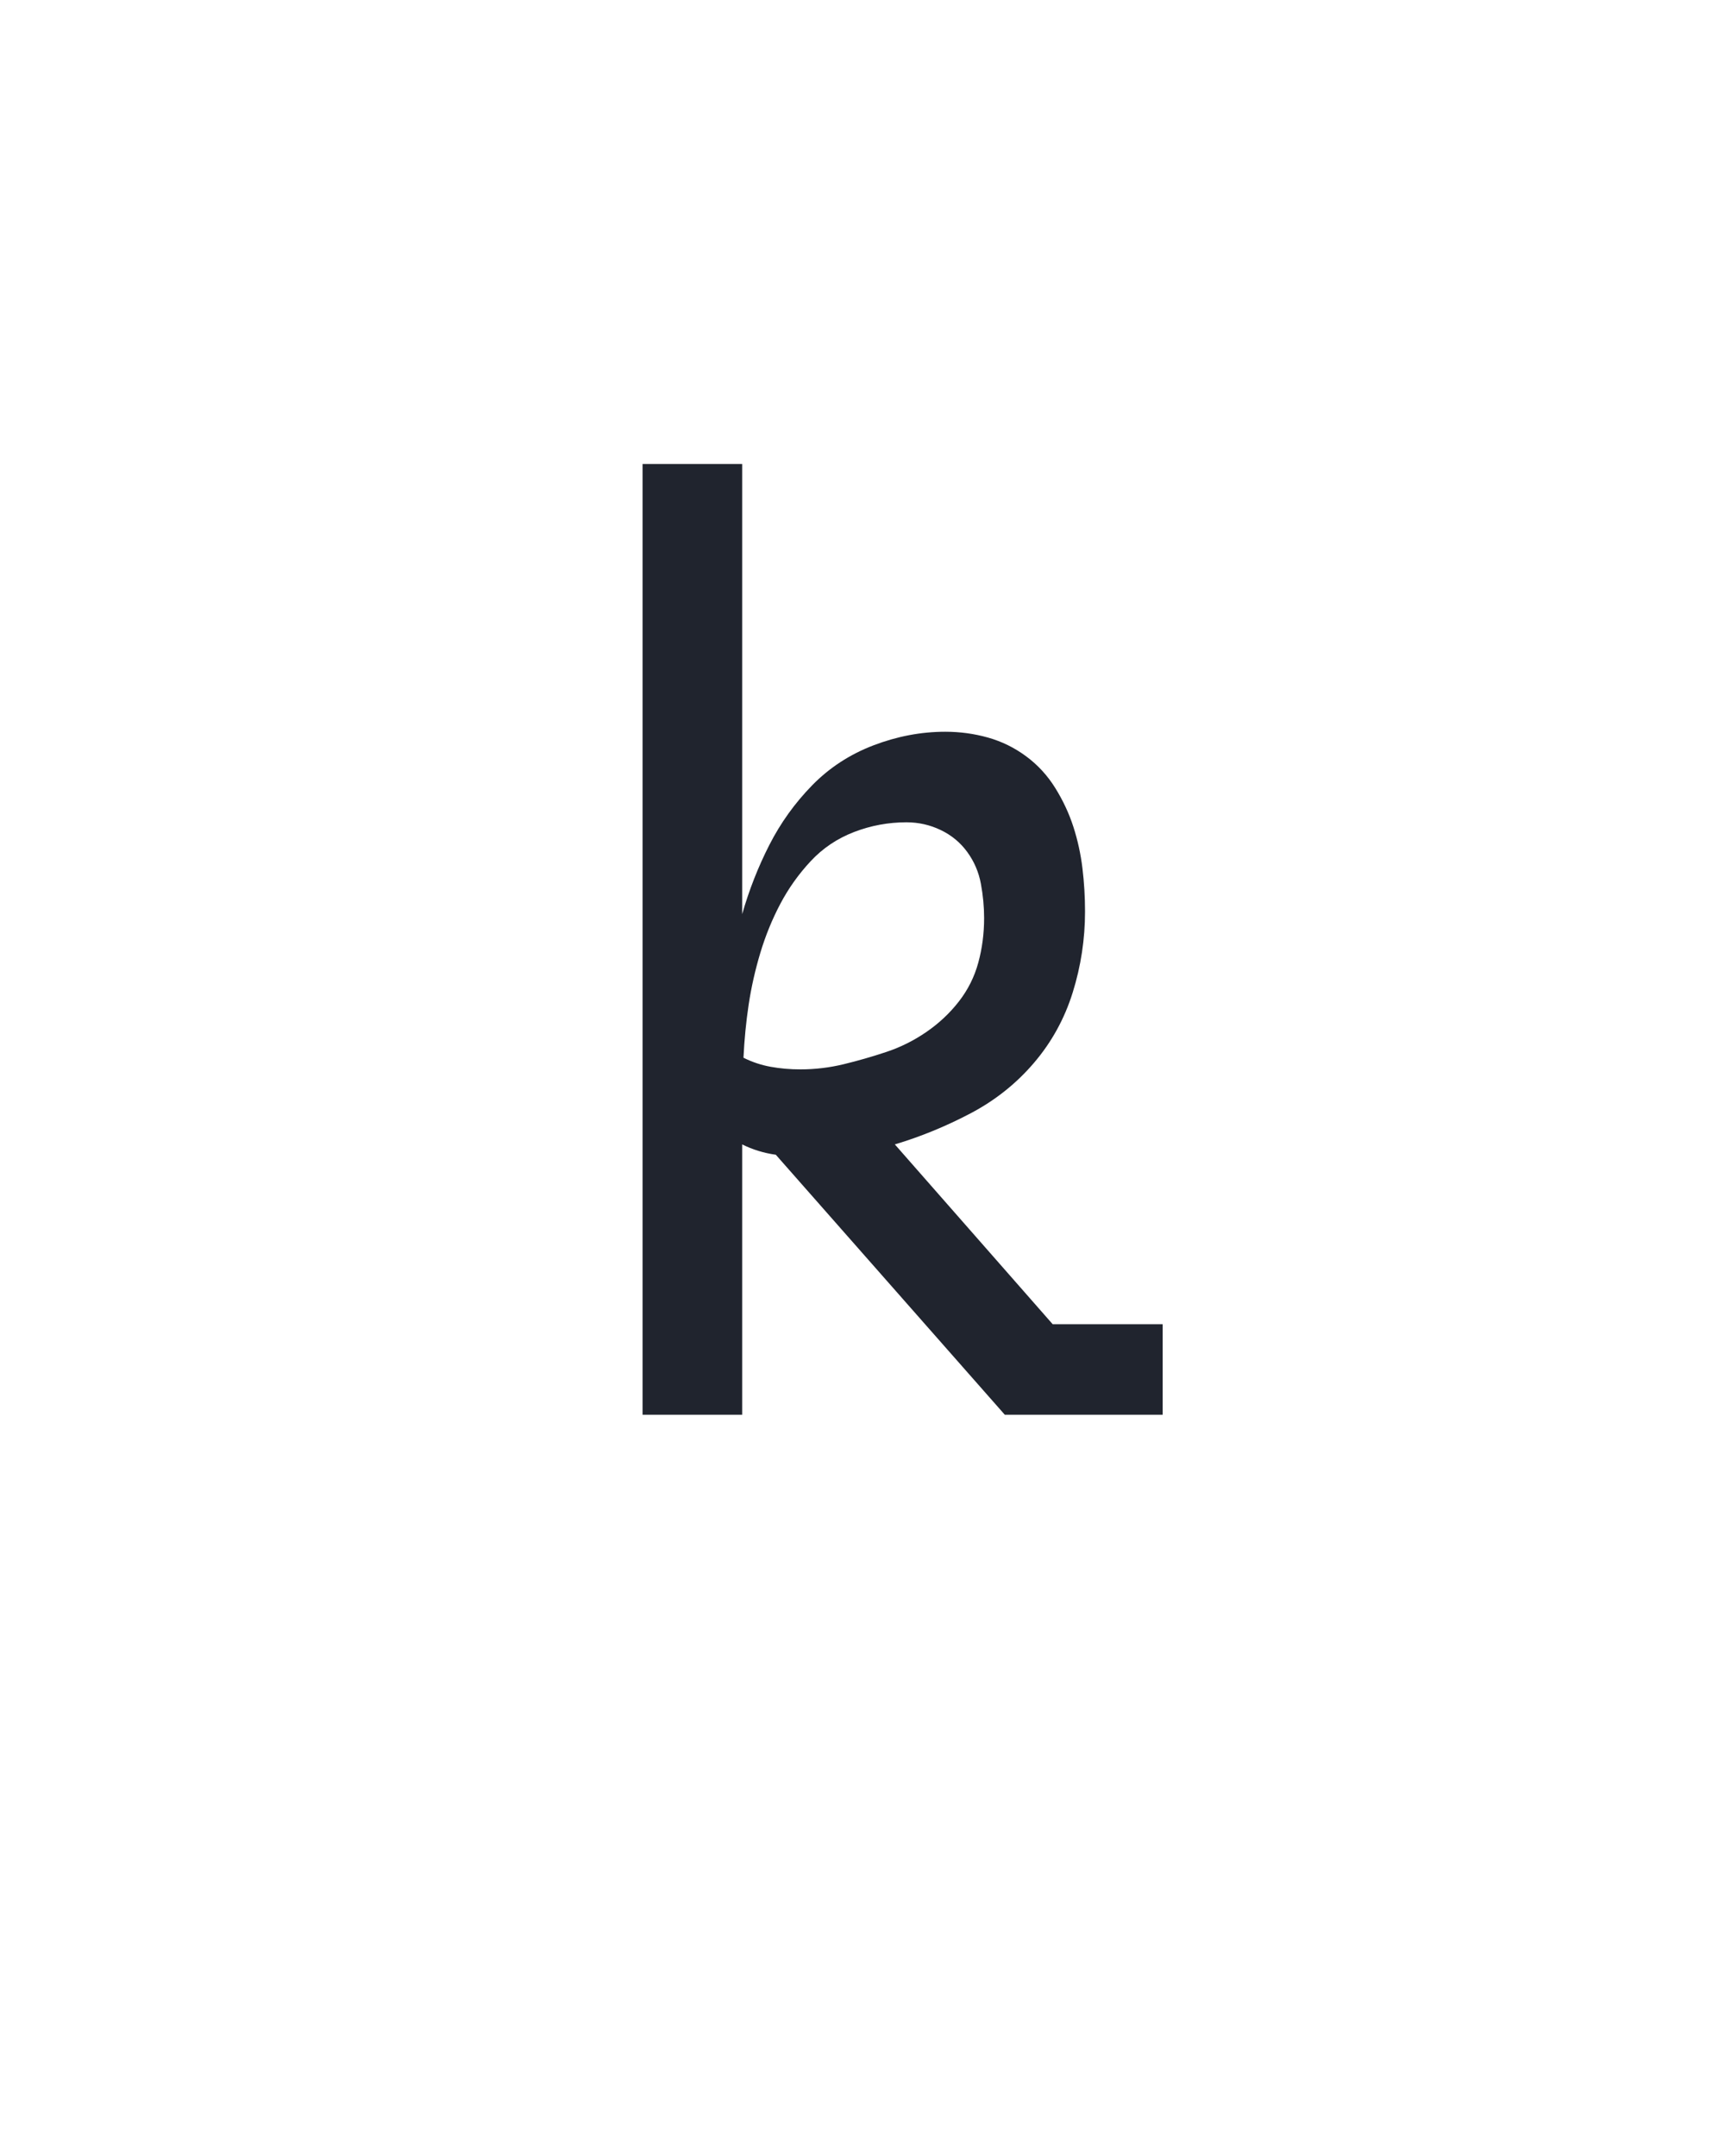 <?xml version="1.0" encoding="UTF-8" standalone="no"?>
<svg height="160" viewBox="0 0 128 160" width="128" xmlns="http://www.w3.org/2000/svg">
<defs>
<path d="M 360 0 L 183 -201 Q 176 -202 169.5 -204 Q 163 -206 157 -209 L 157 0 L 80 0 L 80 -735 L 157 -735 L 157 -387 Q 165 -415 178 -440.5 Q 191 -466 211 -486.5 Q 231 -507 258.5 -517.5 Q 286 -528 314 -528 Q 331 -528 347 -523.5 Q 363 -519 376.5 -509 Q 390 -499 399 -484.5 Q 408 -470 413 -454.5 Q 418 -439 420 -422.5 Q 422 -406 422 -389 Q 422 -357 412.5 -326.5 Q 403 -296 382.5 -272 Q 362 -248 333.5 -233 Q 305 -218 275 -209 L 397 -70 L 482 -70 L 482 0 Z M 202 -267 Q 219 -267 235.5 -271 Q 252 -275 268.5 -280.5 Q 285 -286 299.5 -296 Q 314 -306 324.5 -319.5 Q 335 -333 339.5 -349.5 Q 344 -366 344 -384 Q 344 -397 341.5 -410.5 Q 339 -424 331 -435 Q 323 -446 310.5 -452 Q 298 -458 284 -458 Q 263 -458 243.5 -450.5 Q 224 -443 210 -428 Q 196 -413 186.5 -395 Q 177 -377 171 -357 Q 165 -337 162 -317 Q 159 -297 158 -276 Q 168 -271 179 -269 Q 190 -267 202 -267 Z " id="path1"/>
</defs>
<g>
<g data-source-text="k" fill="#20242e" transform="translate(40 104.992) rotate(0) scale(0.096)">
<use href="#path1" transform="translate(0 0)"/>
</g>
</g>
</svg>